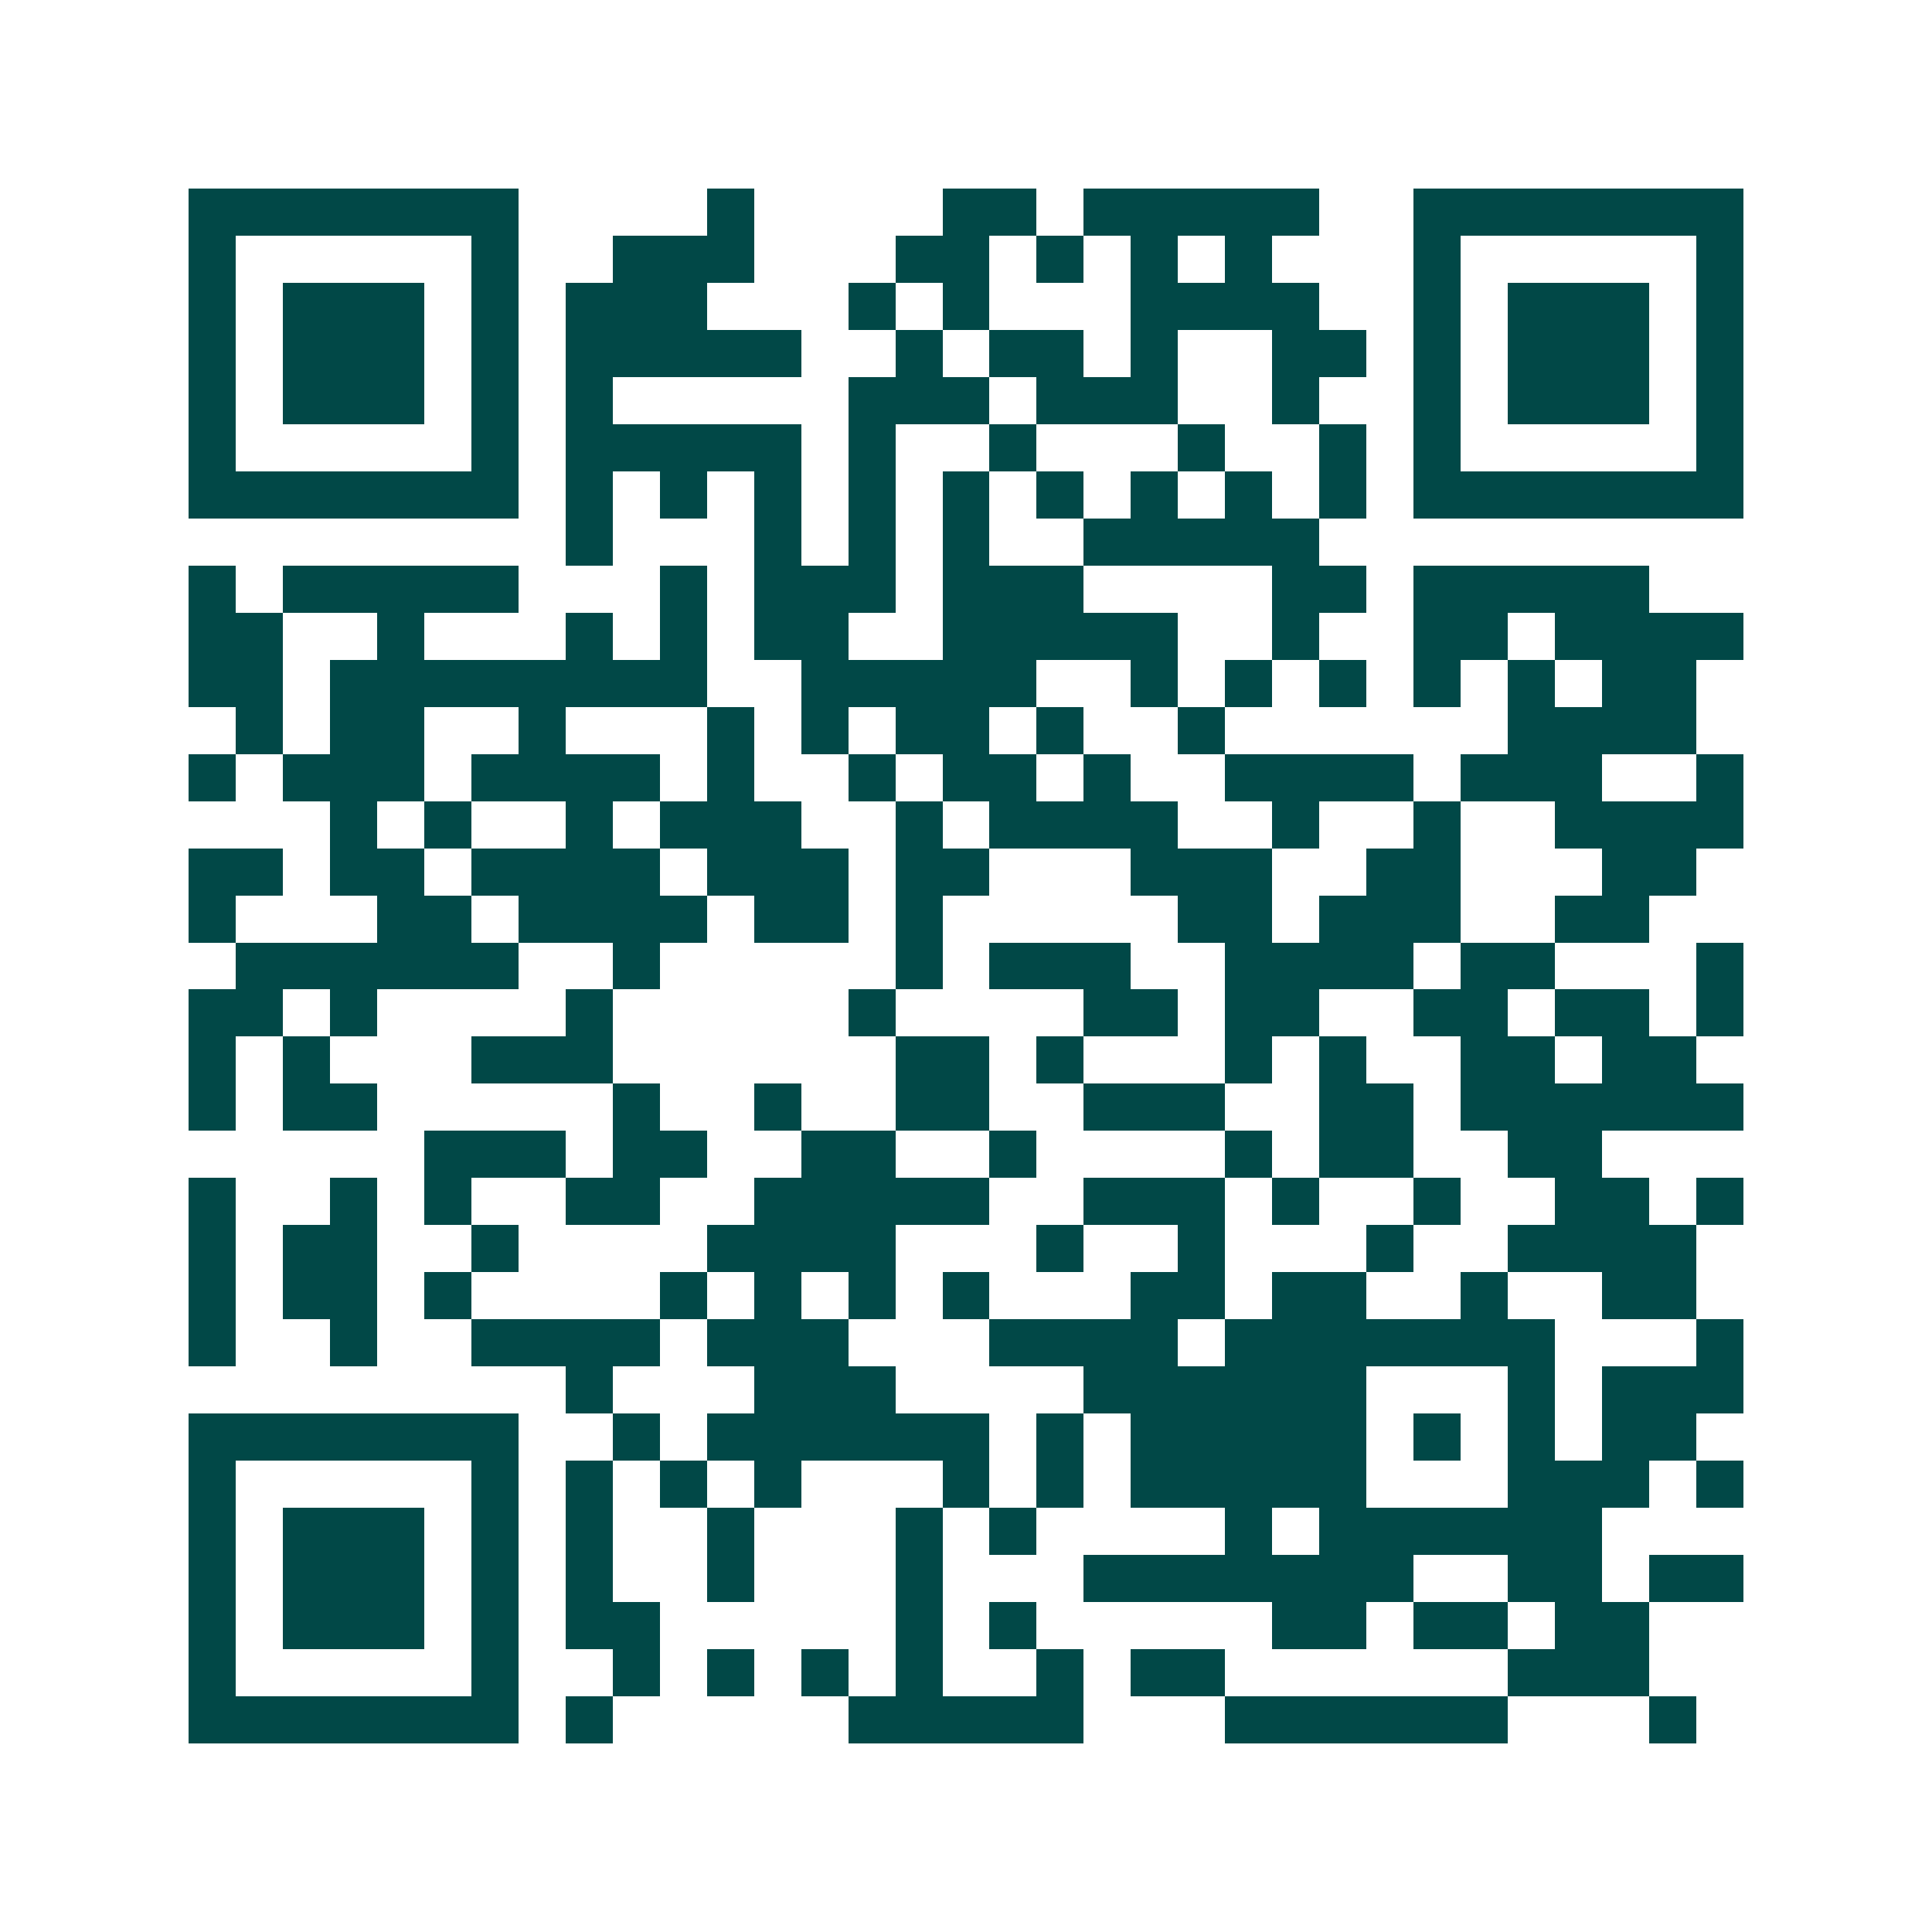 <svg xmlns="http://www.w3.org/2000/svg" width="200" height="200" viewBox="0 0 41 41" shape-rendering="crispEdges"><path fill="#ffffff" d="M0 0h41v41H0z"/><path stroke="#014847" d="M4 4.5h7m4 0h1m4 0h2m1 0h5m2 0h7M4 5.5h1m5 0h1m2 0h3m3 0h2m1 0h1m1 0h1m1 0h1m3 0h1m5 0h1M4 6.5h1m1 0h3m1 0h1m1 0h3m3 0h1m1 0h1m3 0h4m2 0h1m1 0h3m1 0h1M4 7.5h1m1 0h3m1 0h1m1 0h5m2 0h1m1 0h2m1 0h1m2 0h2m1 0h1m1 0h3m1 0h1M4 8.5h1m1 0h3m1 0h1m1 0h1m5 0h3m1 0h3m2 0h1m2 0h1m1 0h3m1 0h1M4 9.5h1m5 0h1m1 0h5m1 0h1m2 0h1m3 0h1m2 0h1m1 0h1m5 0h1M4 10.5h7m1 0h1m1 0h1m1 0h1m1 0h1m1 0h1m1 0h1m1 0h1m1 0h1m1 0h1m1 0h7M12 11.5h1m3 0h1m1 0h1m1 0h1m2 0h5M4 12.5h1m1 0h5m3 0h1m1 0h3m1 0h3m4 0h2m1 0h5M4 13.5h2m2 0h1m3 0h1m1 0h1m1 0h2m2 0h5m2 0h1m2 0h2m1 0h4M4 14.5h2m1 0h8m2 0h5m2 0h1m1 0h1m1 0h1m1 0h1m1 0h1m1 0h2M5 15.5h1m1 0h2m2 0h1m3 0h1m1 0h1m1 0h2m1 0h1m2 0h1m6 0h4M4 16.5h1m1 0h3m1 0h4m1 0h1m2 0h1m1 0h2m1 0h1m2 0h4m1 0h3m2 0h1M7 17.5h1m1 0h1m2 0h1m1 0h3m2 0h1m1 0h4m2 0h1m2 0h1m2 0h4M4 18.5h2m1 0h2m1 0h4m1 0h3m1 0h2m3 0h3m2 0h2m3 0h2M4 19.5h1m3 0h2m1 0h4m1 0h2m1 0h1m5 0h2m1 0h3m2 0h2M5 20.5h6m2 0h1m5 0h1m1 0h3m2 0h4m1 0h2m3 0h1M4 21.5h2m1 0h1m4 0h1m5 0h1m4 0h2m1 0h2m2 0h2m1 0h2m1 0h1M4 22.5h1m1 0h1m3 0h3m6 0h2m1 0h1m3 0h1m1 0h1m2 0h2m1 0h2M4 23.5h1m1 0h2m5 0h1m2 0h1m2 0h2m2 0h3m2 0h2m1 0h6M9 24.5h3m1 0h2m2 0h2m2 0h1m4 0h1m1 0h2m2 0h2M4 25.5h1m2 0h1m1 0h1m2 0h2m2 0h5m2 0h3m1 0h1m2 0h1m2 0h2m1 0h1M4 26.5h1m1 0h2m2 0h1m4 0h4m3 0h1m2 0h1m3 0h1m2 0h4M4 27.5h1m1 0h2m1 0h1m4 0h1m1 0h1m1 0h1m1 0h1m3 0h2m1 0h2m2 0h1m2 0h2M4 28.5h1m2 0h1m2 0h4m1 0h3m3 0h4m1 0h7m3 0h1M12 29.5h1m3 0h3m4 0h6m3 0h1m1 0h3M4 30.5h7m2 0h1m1 0h6m1 0h1m1 0h5m1 0h1m1 0h1m1 0h2M4 31.5h1m5 0h1m1 0h1m1 0h1m1 0h1m3 0h1m1 0h1m1 0h5m3 0h3m1 0h1M4 32.5h1m1 0h3m1 0h1m1 0h1m2 0h1m3 0h1m1 0h1m4 0h1m1 0h6M4 33.5h1m1 0h3m1 0h1m1 0h1m2 0h1m3 0h1m3 0h7m2 0h2m1 0h2M4 34.5h1m1 0h3m1 0h1m1 0h2m5 0h1m1 0h1m5 0h2m1 0h2m1 0h2M4 35.5h1m5 0h1m2 0h1m1 0h1m1 0h1m1 0h1m2 0h1m1 0h2m6 0h3M4 36.5h7m1 0h1m5 0h5m3 0h6m3 0h1"/></svg>
